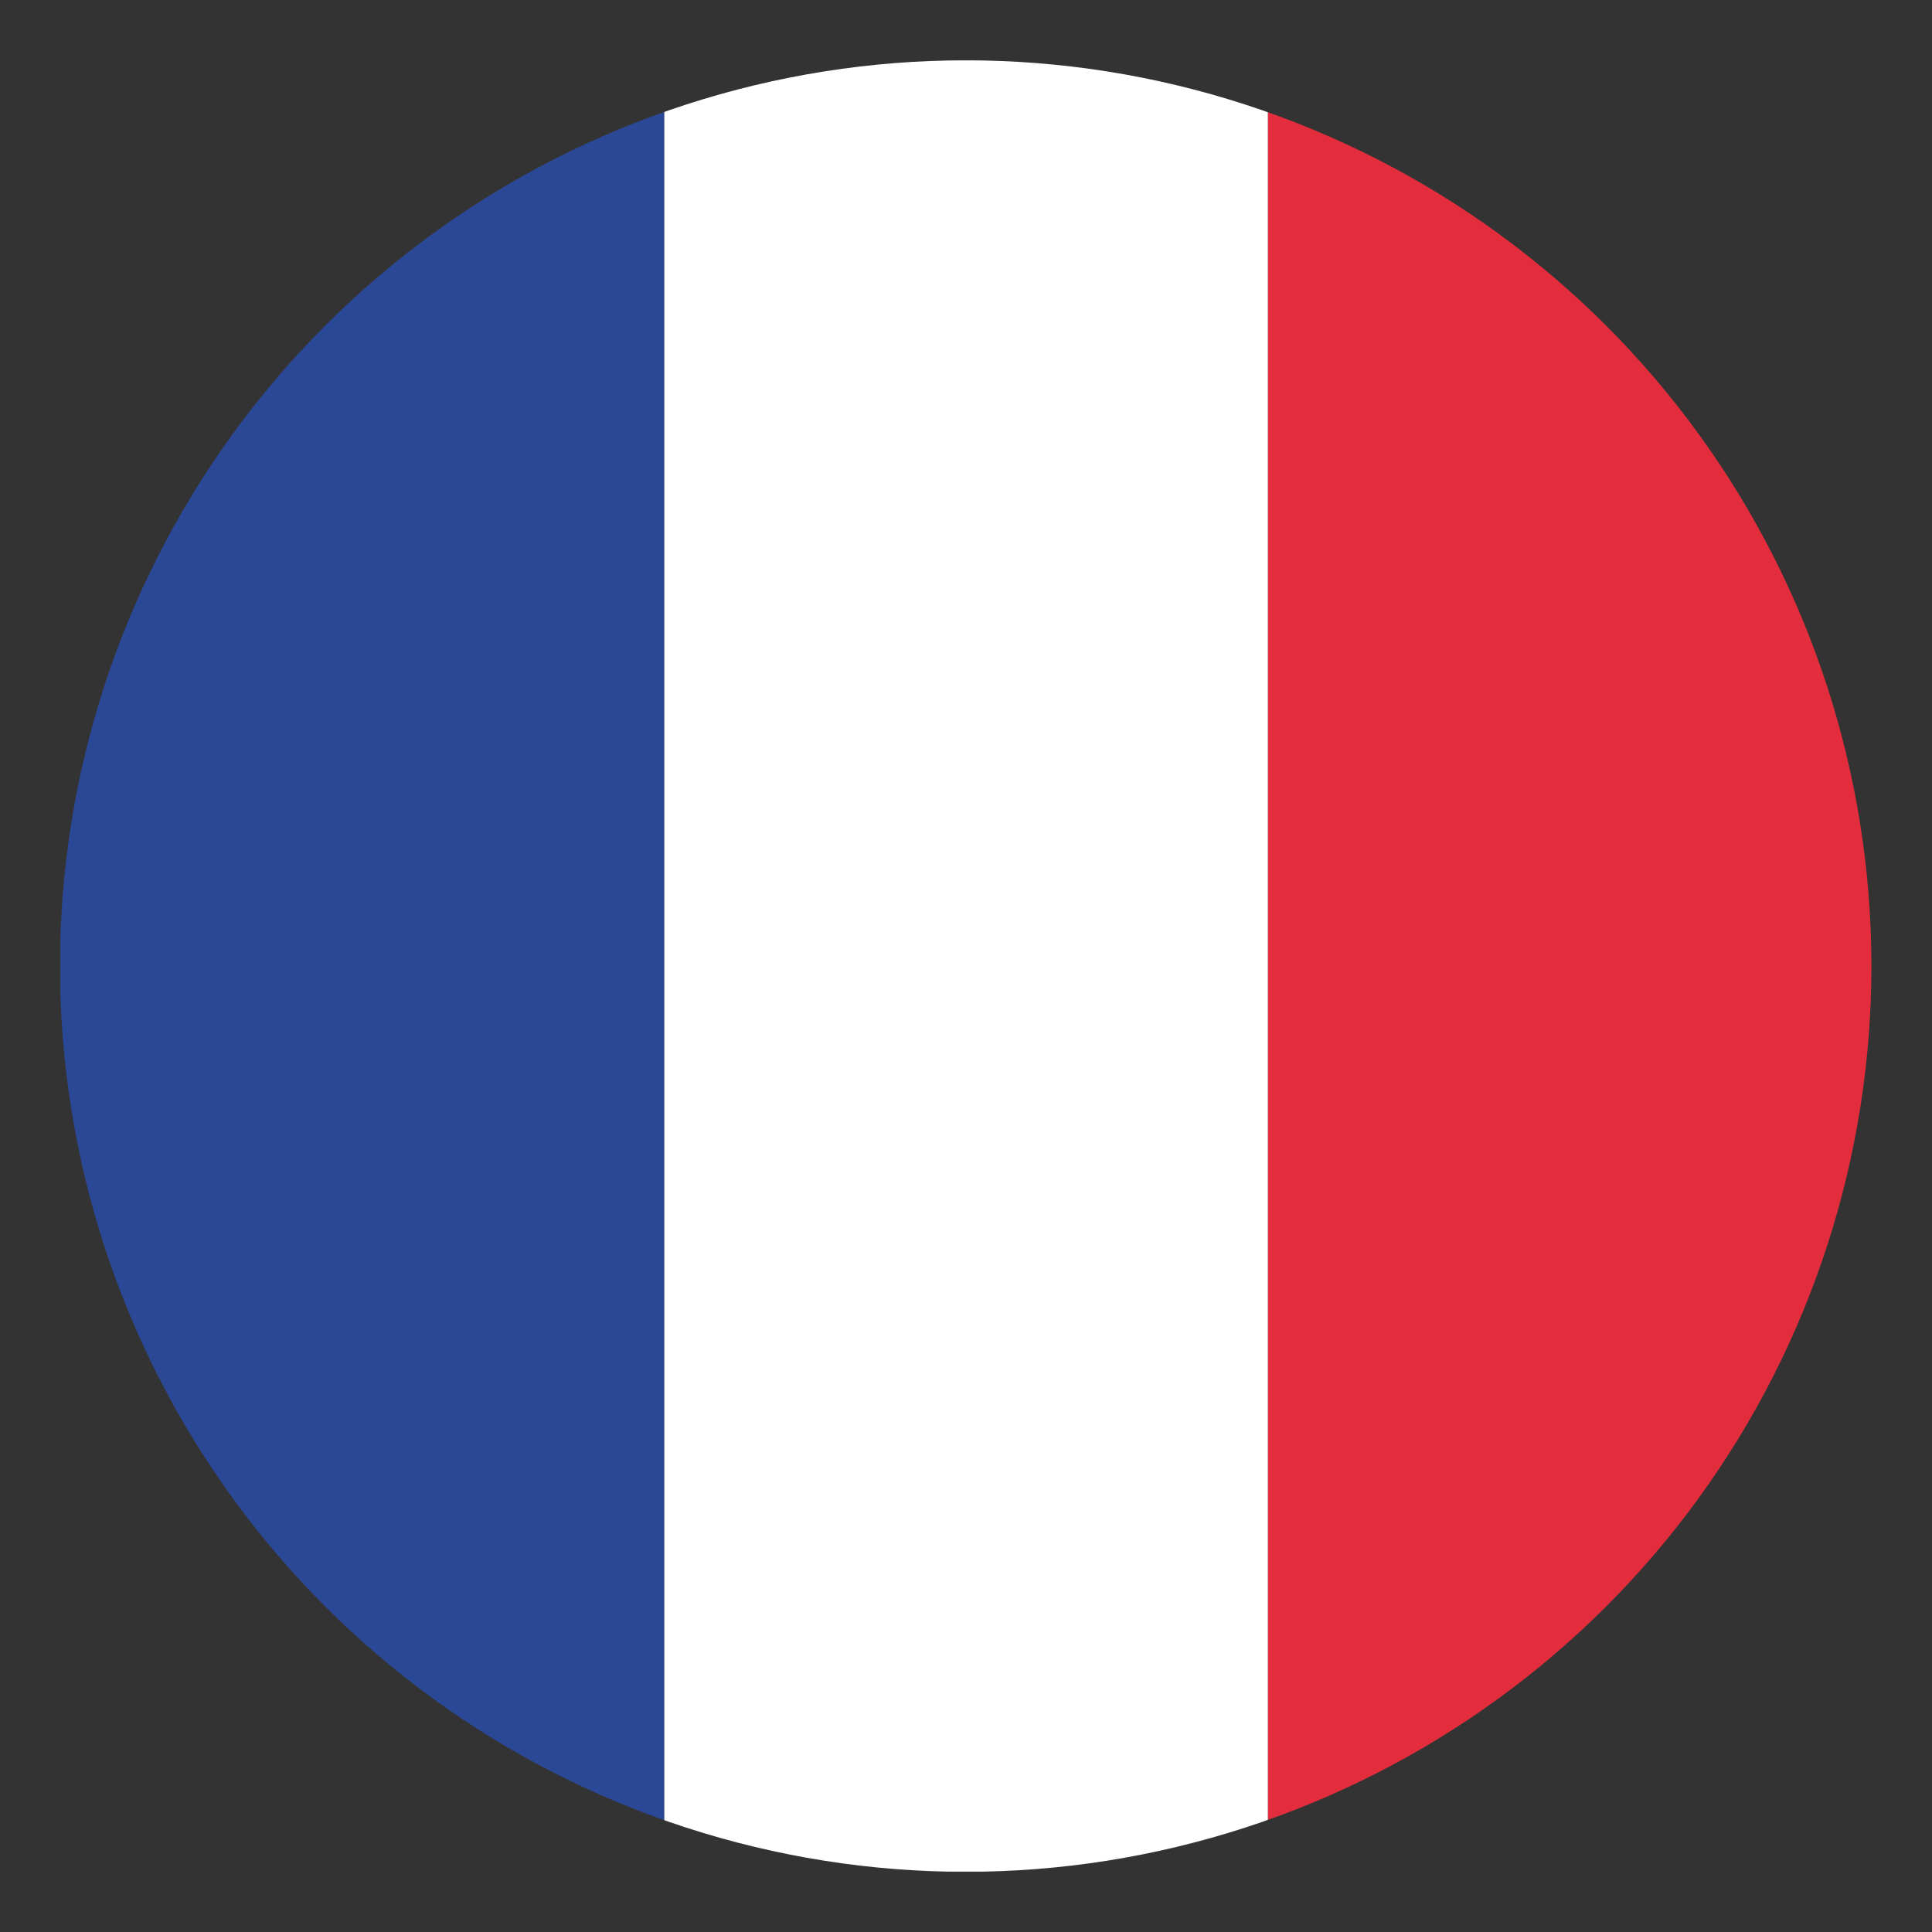 <svg height="512" width="512" xmlns="http://www.w3.org/2000/svg"><rect width="100%" height="100%" fill="#333333" stroke="none"/><clipPath id="a"><path d="M-209.655-246.382a240.032 240.032 0 1 1-480.064 0 240.032 240.032 0 1 1 480.064 0"/></clipPath><g clip-path="url(#a)" transform="translate(705.6 502.4)"><path d="M-209.6-486.4h-160v480h160z" fill="#e32d3c"/><path d="M-369.6-486.4h-160v480h160z" fill="#fff"/><path d="M-529.6-486.4h-160v480h160z" fill="#2b4896"/></g></svg>